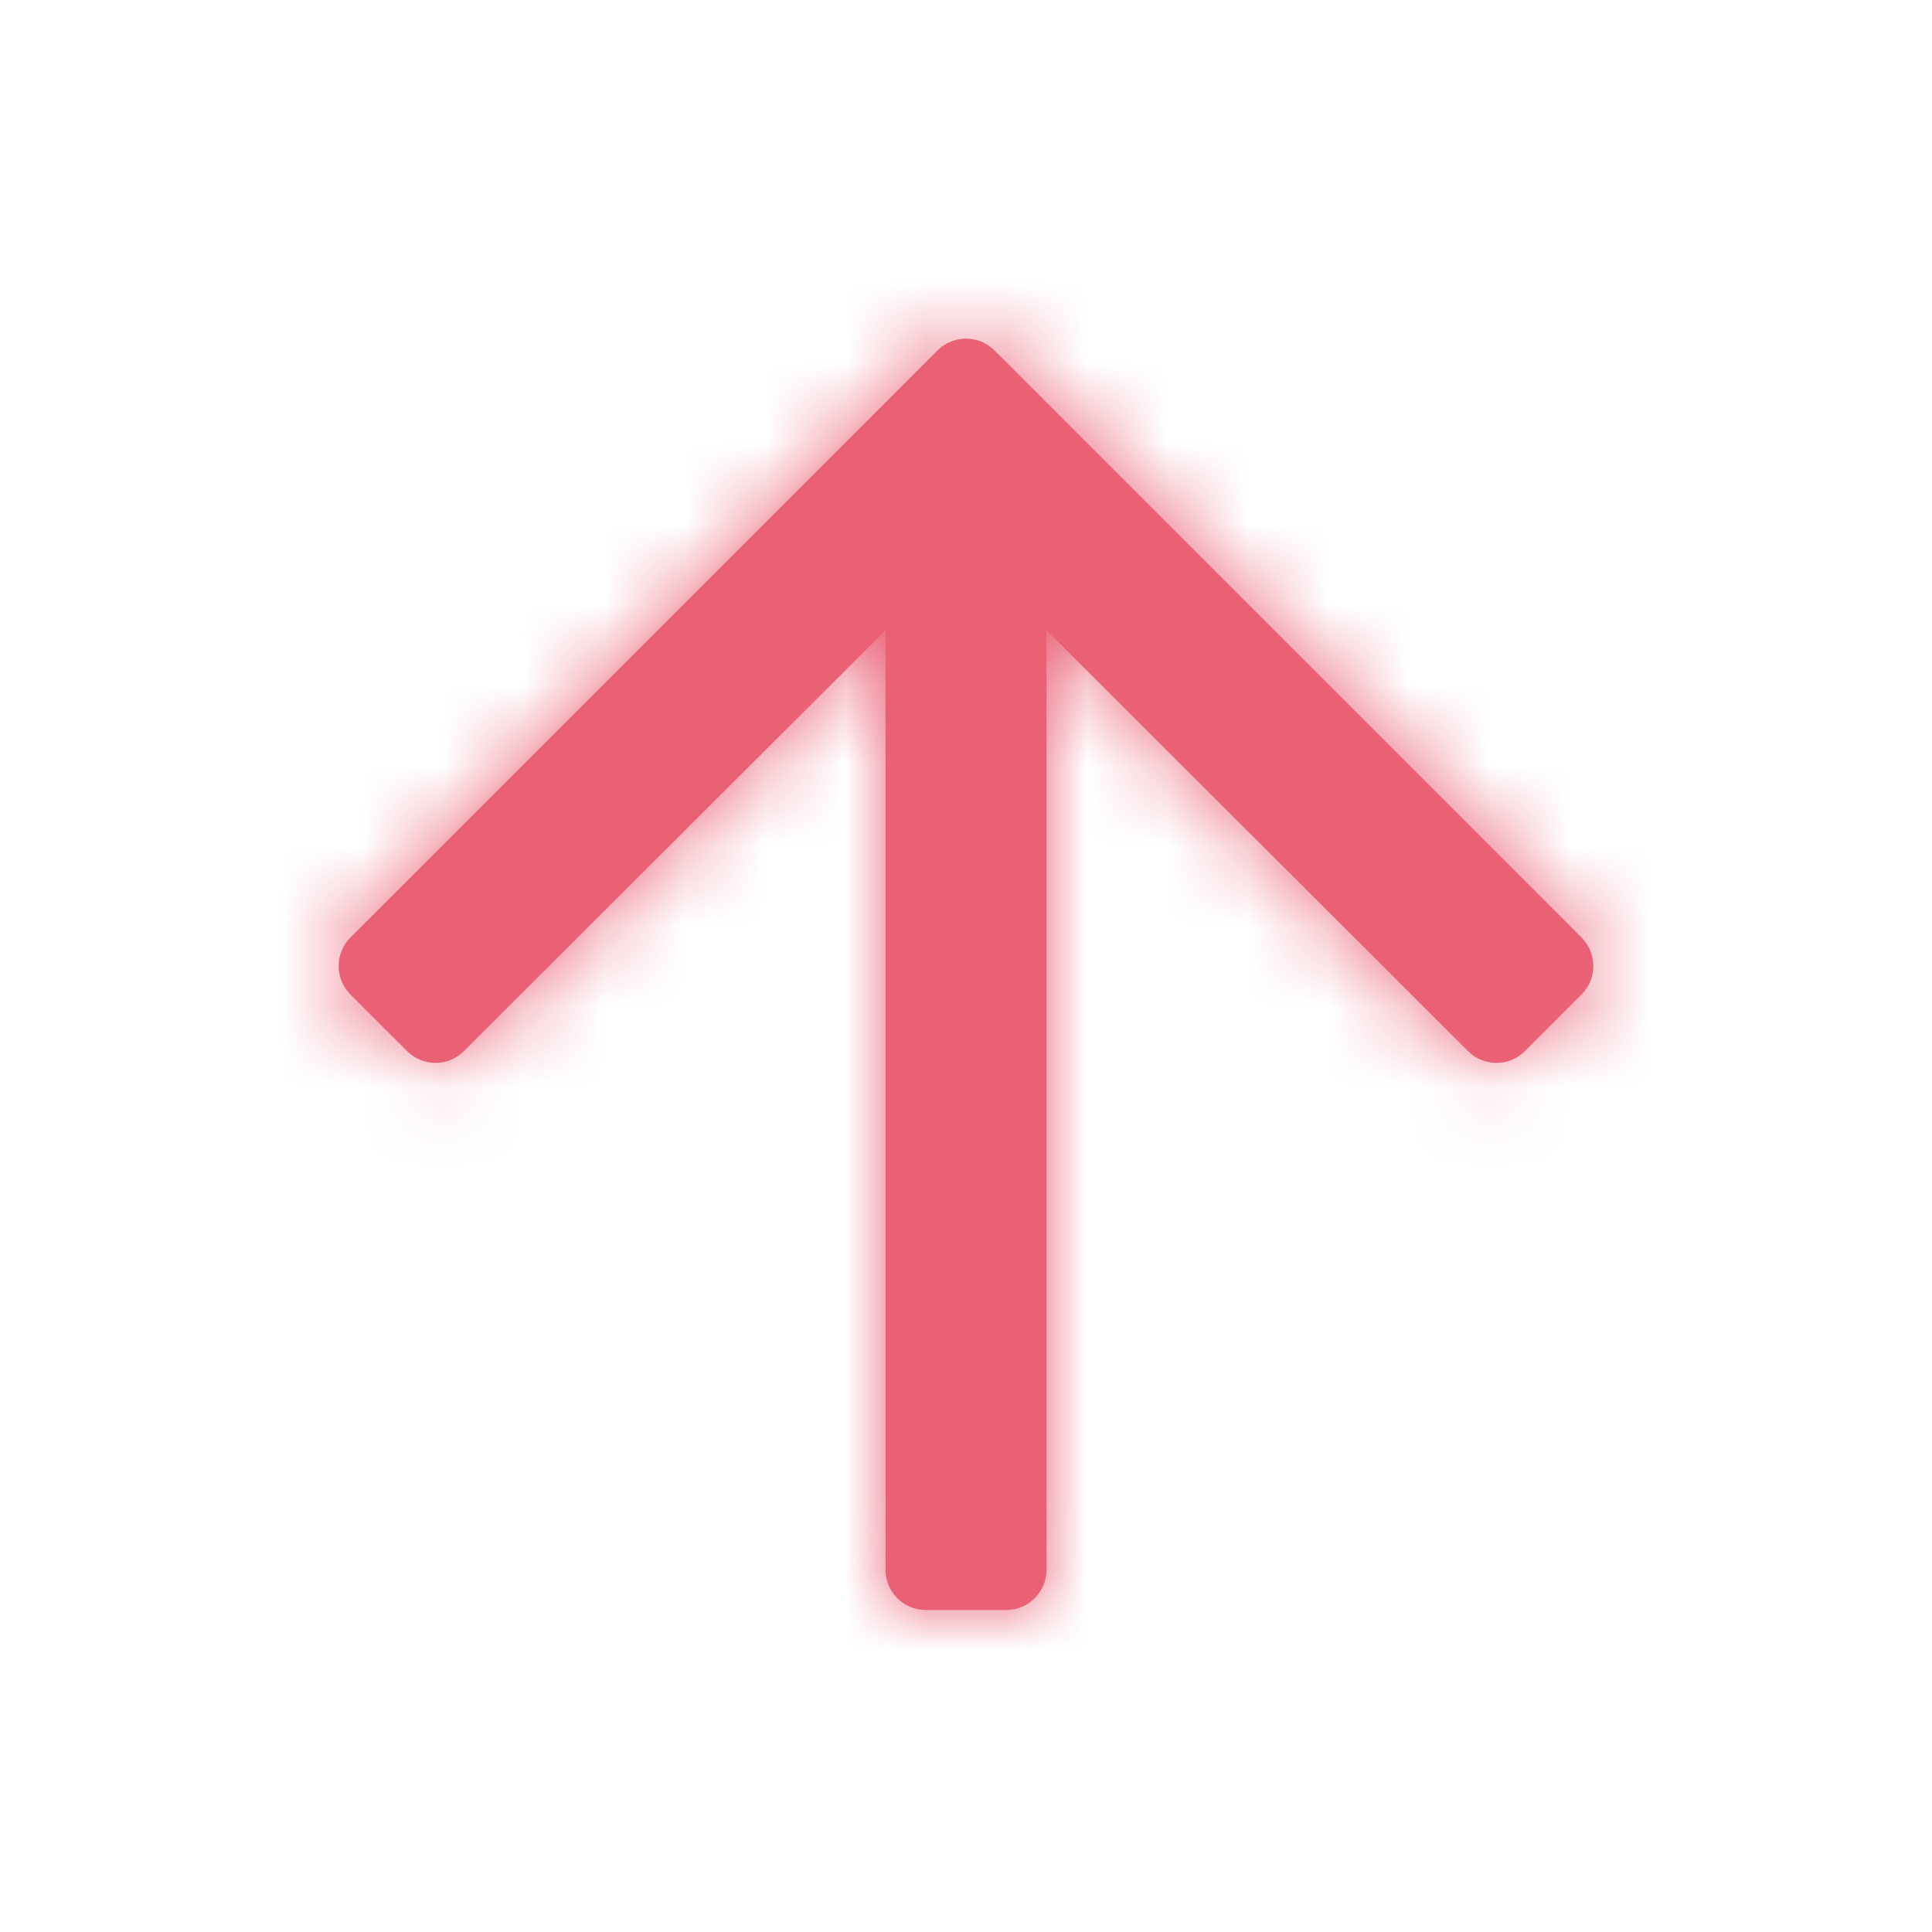 <svg width="24" height="24" viewBox="0 0 24 24" fill="none" xmlns="http://www.w3.org/2000/svg">
<path fill-rule="evenodd" clip-rule="evenodd" d="M5.057 13.057C5.252 13.252 5.568 13.252 5.763 13.057L11 7.83V19.5C11 19.776 11.224 20 11.5 20H12.5C12.776 20 13 19.776 13 19.5V7.83L18.236 13.057C18.432 13.252 18.748 13.252 18.943 13.057L19.646 12.354C19.842 12.158 19.842 11.842 19.646 11.646L12.354 4.353C12.158 4.158 11.842 4.158 11.646 4.353L4.353 11.646C4.158 11.842 4.158 12.158 4.353 12.354L5.057 13.057Z" fill="#EA6075"/>
<mask id="mask0_972_1969" style="mask-type:luminance" maskUnits="userSpaceOnUse" x="4" y="4" width="16" height="16">
<path fill-rule="evenodd" clip-rule="evenodd" d="M5.057 13.057C5.252 13.252 5.568 13.252 5.763 13.057L11 7.83V19.5C11 19.776 11.224 20 11.5 20H12.5C12.776 20 13 19.776 13 19.5V7.83L18.236 13.057C18.432 13.252 18.748 13.252 18.943 13.057L19.646 12.354C19.842 12.158 19.842 11.842 19.646 11.646L12.354 4.353C12.158 4.158 11.842 4.158 11.646 4.353L4.353 11.646C4.158 11.842 4.158 12.158 4.353 12.354L5.057 13.057Z" fill="white"/>
</mask>
<g mask="url(#mask0_972_1969)">
<path d="M0 0L0 24H24V0H0Z" fill="#EA6075"/>
</g>
</svg>
